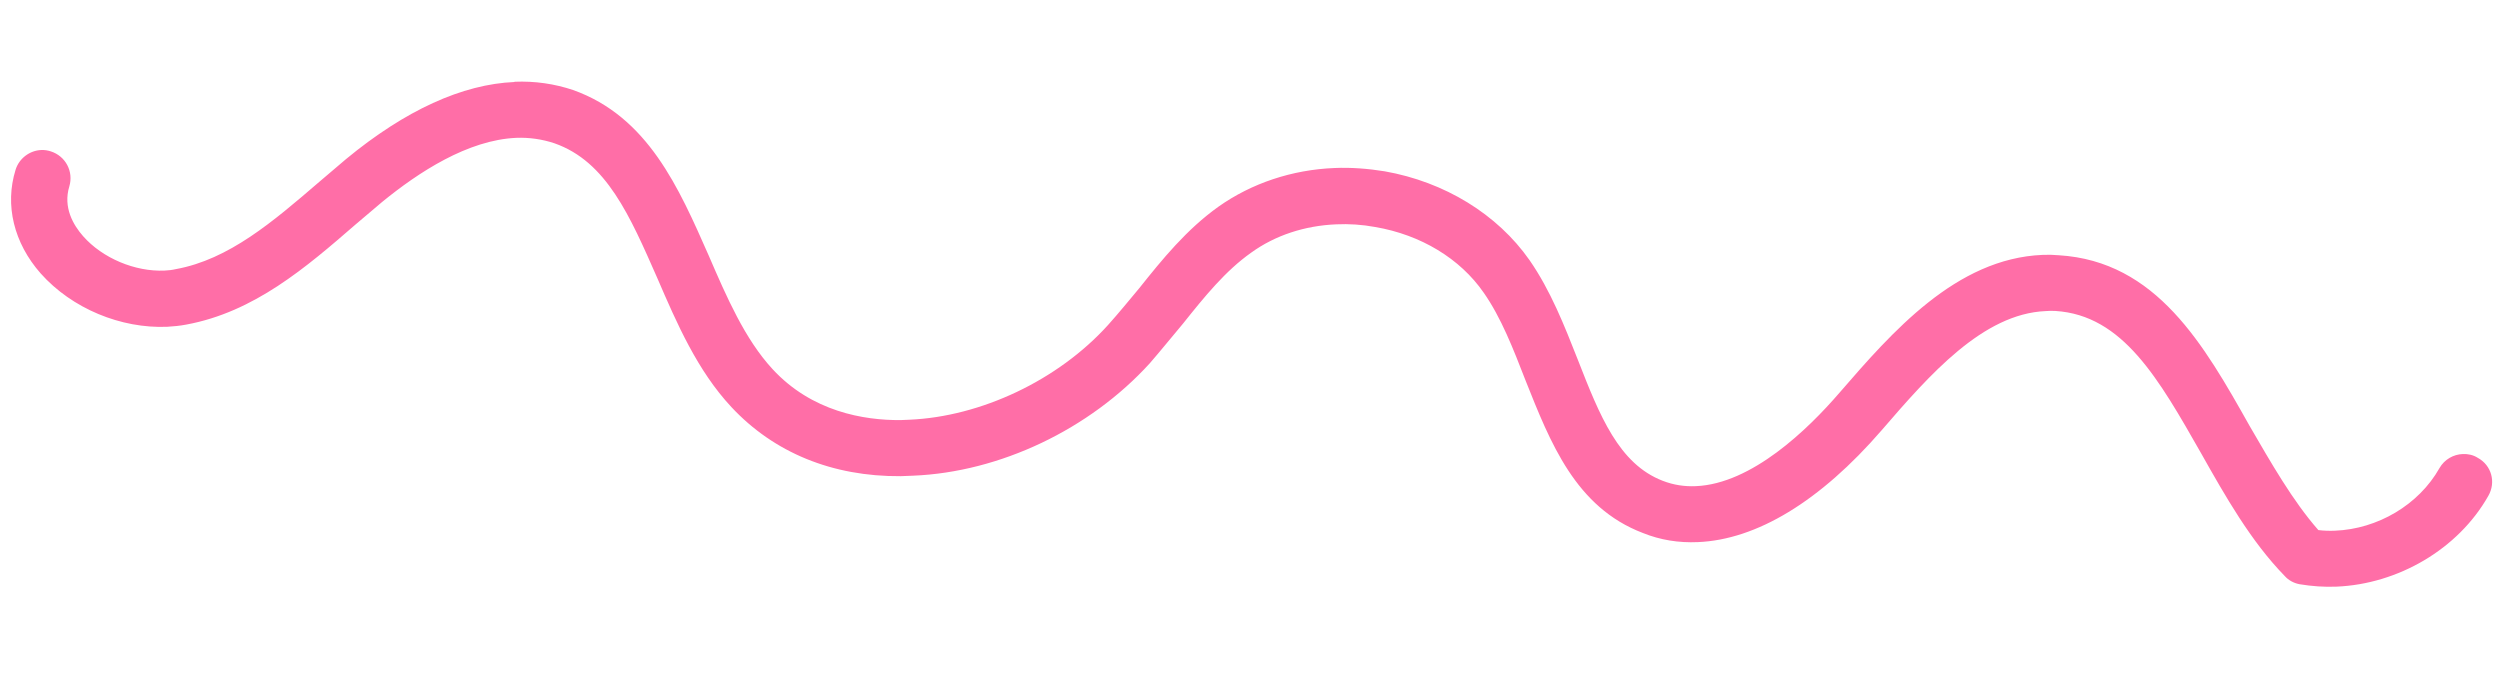 <?xml version="1.0" encoding="UTF-8"?>
<!DOCTYPE svg PUBLIC '-//W3C//DTD SVG 1.0//EN'
          'http://www.w3.org/TR/2001/REC-SVG-20010904/DTD/svg10.dtd'>
<svg height="56.15" stroke="#000" stroke-linecap="square" stroke-miterlimit="10" width="205.49" xmlns="http://www.w3.org/2000/svg" xmlns:xlink="http://www.w3.org/1999/xlink"
><g
  ><g fill="#FF6EA7" stroke="#FF6EA7"
    ><path d="M42.29 6.72c1.68-.07 3.29.17 4.82.68 6.15 2.2 8.68 8.02 11.15 13.62 1.46 3.38 2.96 6.85 5.24 9.32 3.23 3.5 7.51 4.21 10.51 4.19.25-.01.47-.02.72-.03 5.89-.25 12.24-3.24 16.35-7.79.87-.97 1.71-2 2.57-3.03 1.89-2.37 3.88-4.82 6.5-6.69 2.73-1.93 6.05-3.04 9.54-3.18 1.35-.06 2.76.05 4.12.27 4.94.87 9.27 3.53 11.91 7.3 1.73 2.49 2.87 5.39 3.98 8.21 1.79 4.58 3.36 8.54 6.97 9.93.9.35 1.81.48 2.72.44 4.59-.19 9.2-4.65 11.81-7.68 4.29-4.95 9.57-11.04 16.7-11.33.44-.02.88-.01 1.32.03 8.04.49 11.94 7.36 15.69 14.03 1.75 3.01 3.54 6.16 5.65 8.56.47.06.94.07 1.38.05 3.47-.14 6.86-2.1 8.58-5.15.41-.71 1.14-1.12 1.91-1.15.41-.02.86.07 1.23.31 1.13.61 1.52 2 .87 3.13-2.49 4.4-7.44 7.25-12.48 7.46-1.02.04-2.01-.03-3.04-.2-.47-.09-.9-.32-1.21-.67-2.79-2.86-4.88-6.55-6.87-10.08-3.48-6.11-6.43-11.36-11.98-11.71-.28-.02-.52-.01-.8.01-5.17.22-9.56 5.25-13.48 9.79-5.07 5.86-10.29 9-15.11 9.2-1.57.07-3.09-.17-4.52-.75-5.54-2.11-7.61-7.43-9.65-12.55-.99-2.55-2.01-5.18-3.44-7.21-1.93-2.79-5.16-4.75-8.91-5.39-1.08-.2-2.16-.27-3.21-.22-2.59.11-5.01.9-6.99 2.33-2.11 1.49-3.82 3.6-5.6 5.83-.92 1.09-1.81 2.2-2.73 3.26-4.95 5.44-12.33 8.95-19.46 9.24-.36.01-.69.03-1.02.04-5.62.04-10.42-1.94-13.91-5.68-2.8-3-4.48-6.87-6.09-10.6-2.25-5.11-4.17-9.58-8.45-11.08-1.01-.34-2.09-.49-3.13-.45-3.99.17-8.04 2.82-11.05 5.28-.72.61-1.44 1.22-2.16 1.83-4.1 3.56-8.35 7.21-13.93 8.24-.52.1-1.04.15-1.56.18-3.8.16-7.83-1.49-10.41-4.39-2.2-2.5-2.96-5.61-2.06-8.51.29-.95 1.17-1.59 2.11-1.63.28-.01.53.03.78.11 1.23.39 1.89 1.66 1.53 2.88-.53 1.73.33 3.18 1.13 4.09 1.59 1.81 4.28 2.94 6.7 2.83.3-.01.63-.05.93-.12 4.35-.79 7.97-3.89 11.77-7.16.75-.64 1.49-1.27 2.21-1.88 4.88-4.03 9.58-6.16 13.85-6.34Z" stroke="none"
    /></g
  ></g
></svg
>

